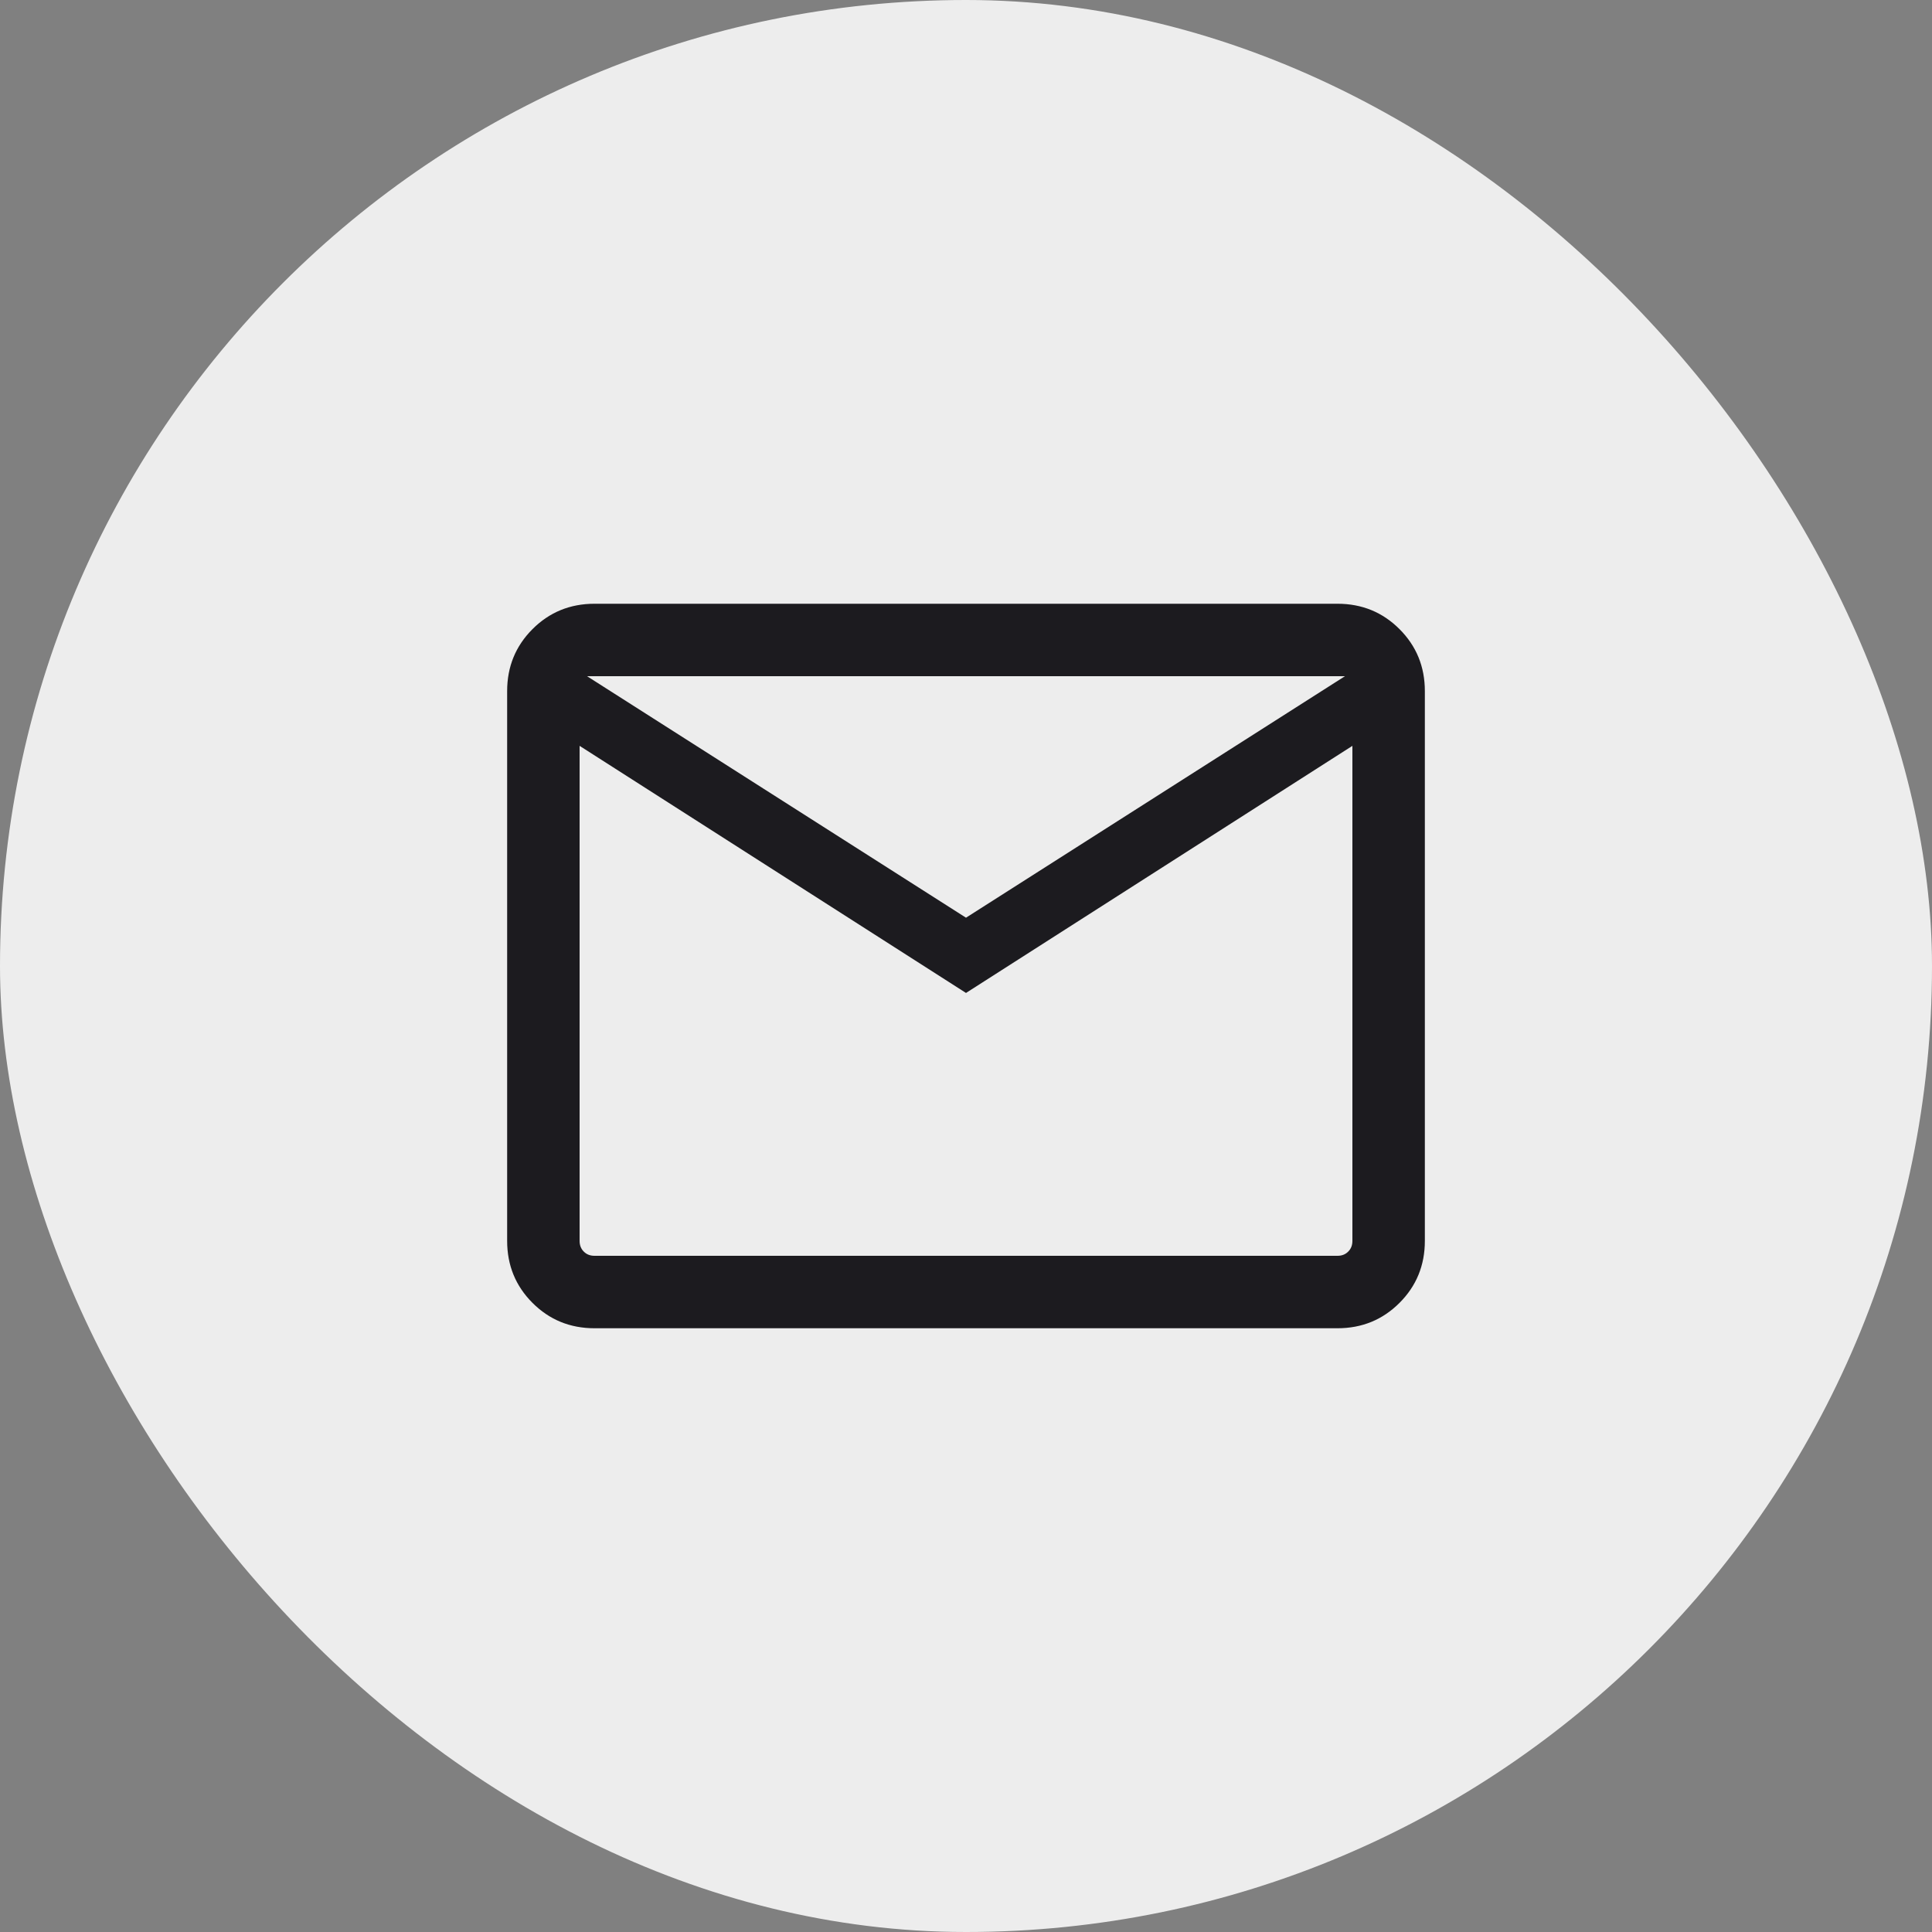 <?xml version="1.0" encoding="UTF-8"?> <svg xmlns="http://www.w3.org/2000/svg" width="40" height="40" viewBox="0 0 40 40" fill="none"><rect x="0" y="0" width="40" height="40" fill="#808080" stroke="none"/><rect width="40" height="40" rx="20" fill="#EDEDED"></rect><mask id="mask0_314_544" style="mask-type:alpha" maskUnits="userSpaceOnUse" x="8" y="8" width="24" height="24"><rect x="8" y="8" width="24" height="24" fill="#D9D9D9"></rect></mask><g mask="url(#mask0_314_544)"><path d="M12.308 27.5C11.803 27.5 11.375 27.325 11.025 26.975C10.675 26.625 10.5 26.197 10.5 25.692V14.308C10.5 13.803 10.675 13.375 11.025 13.025C11.375 12.675 11.803 12.5 12.308 12.5H27.692C28.197 12.5 28.625 12.675 28.975 13.025C29.325 13.375 29.5 13.803 29.5 14.308V25.692C29.5 26.197 29.325 26.625 28.975 26.975C28.625 27.325 28.197 27.5 27.692 27.5H12.308ZM20 20.558L12 15.442V25.692C12 25.782 12.029 25.856 12.087 25.913C12.144 25.971 12.218 26 12.308 26H27.692C27.782 26 27.856 25.971 27.913 25.913C27.971 25.856 28 25.782 28 25.692V15.442L20 20.558ZM20 19L27.846 14H12.154L20 19ZM12 15.442V14V25.692C12 25.782 12.029 25.856 12.087 25.913C12.144 25.971 12.218 26 12.308 26H12V15.442Z" fill="#1C1B1F"></path></g></svg> 